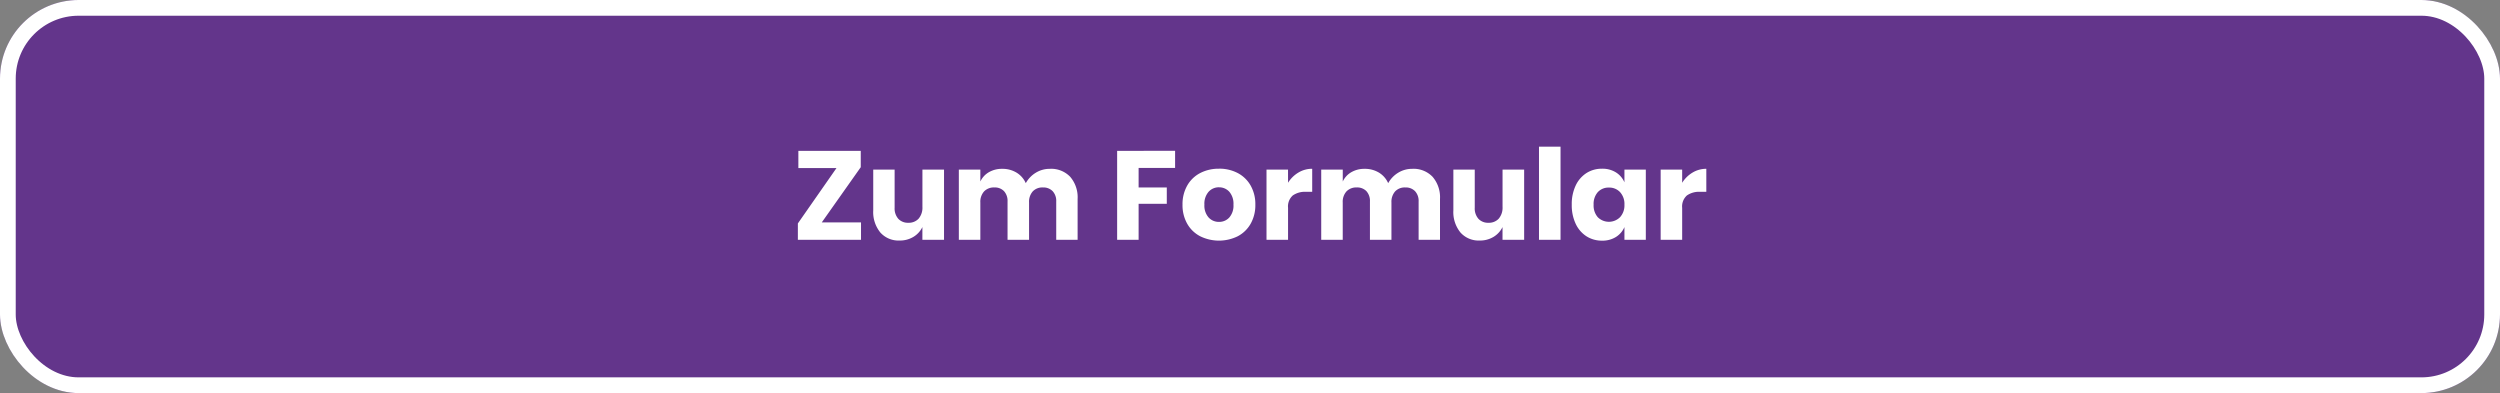 <svg id="button-prim" xmlns="http://www.w3.org/2000/svg" width="318" height="50" viewBox="0 0 318 50">
  <rect x="0" y="0" width="318" height="50" fill="#808080" stroke="none"/>
  <g id="Gruppe_2236" data-name="Gruppe 2236">
    <g id="Rechteck_1" data-name="Rechteck 1" fill="#63358b" stroke="#fff" stroke-width="2">
      <rect width="318" height="50" rx="10" stroke="none"/>
      <rect x="1" y="1" width="316" height="48" rx="9" fill="none"/>
    </g>
  </g>
  <path id="Pfad_3524" data-name="Pfad 3524" d="M100.528,14.792h4.992V17H97.488V14.92L102.4,7.88H97.552V5.688h7.936v2.08Zm15.552-6.72V17h-2.752V15.384a2.966,2.966,0,0,1-1.144,1.248,3.325,3.325,0,0,1-1.768.464,3.09,3.09,0,0,1-2.44-1.024,4.107,4.107,0,0,1-.9-2.816V8.072h2.72V12.92a1.992,1.992,0,0,0,.472,1.416,1.659,1.659,0,0,0,1.272.5,1.684,1.684,0,0,0,1.312-.528,2.159,2.159,0,0,0,.48-1.5V8.072Zm13.456-.1a3.365,3.365,0,0,1,2.592,1.016,3.99,3.99,0,0,1,.944,2.824V17h-2.72V12.136a1.821,1.821,0,0,0-.456-1.32,1.644,1.644,0,0,0-1.24-.472,1.679,1.679,0,0,0-1.288.5,1.992,1.992,0,0,0-.472,1.416V17H124.16V12.136a1.841,1.841,0,0,0-.448-1.32,1.617,1.617,0,0,0-1.232-.472,1.72,1.72,0,0,0-1.3.5,1.966,1.966,0,0,0-.48,1.424V17h-2.736V8.072H120.7v1.52a2.664,2.664,0,0,1,1.08-1.184,3.276,3.276,0,0,1,1.7-.432,3.436,3.436,0,0,1,1.808.472A2.965,2.965,0,0,1,126.48,9.8a3.576,3.576,0,0,1,1.272-1.328A3.344,3.344,0,0,1,129.536,7.976Zm15.936-2.288V7.864h-4.64v2.48h3.584v2.08h-3.584V17H138.1V5.688Zm5.584,2.272a5.021,5.021,0,0,1,2.376.552A4.047,4.047,0,0,1,155.08,10.1a4.781,4.781,0,0,1,.6,2.432,4.781,4.781,0,0,1-.6,2.432,4.047,4.047,0,0,1-1.648,1.592,5.407,5.407,0,0,1-4.76,0,4.034,4.034,0,0,1-1.656-1.592,4.781,4.781,0,0,1-.6-2.432,4.781,4.781,0,0,1,.6-2.432,4.034,4.034,0,0,1,1.656-1.592A5.068,5.068,0,0,1,151.056,7.96Zm0,2.368a1.743,1.743,0,0,0-1.32.568,2.3,2.3,0,0,0-.536,1.64,2.271,2.271,0,0,0,.536,1.632,1.755,1.755,0,0,0,1.32.56,1.73,1.73,0,0,0,1.312-.56,2.293,2.293,0,0,0,.528-1.632,2.323,2.323,0,0,0-.528-1.64A1.718,1.718,0,0,0,151.056,10.328Zm8.784-.576a3.882,3.882,0,0,1,1.32-1.3,3.37,3.37,0,0,1,1.752-.48V10.9h-.784a2.7,2.7,0,0,0-1.688.464,1.864,1.864,0,0,0-.6,1.568V17H157.1V8.072h2.736Zm15.792-1.776a3.365,3.365,0,0,1,2.592,1.016,3.99,3.99,0,0,1,.944,2.824V17h-2.72V12.136a1.821,1.821,0,0,0-.456-1.32,1.644,1.644,0,0,0-1.24-.472,1.679,1.679,0,0,0-1.288.5,1.992,1.992,0,0,0-.472,1.416V17h-2.736V12.136a1.841,1.841,0,0,0-.448-1.32,1.617,1.617,0,0,0-1.232-.472,1.72,1.72,0,0,0-1.3.5,1.966,1.966,0,0,0-.48,1.424V17h-2.736V8.072H166.8v1.52a2.664,2.664,0,0,1,1.08-1.184,3.277,3.277,0,0,1,1.7-.432,3.436,3.436,0,0,1,1.808.472A2.965,2.965,0,0,1,172.576,9.8a3.576,3.576,0,0,1,1.272-1.328A3.344,3.344,0,0,1,175.632,7.976Zm14.24.1V17H187.12V15.384a2.966,2.966,0,0,1-1.144,1.248,3.325,3.325,0,0,1-1.768.464,3.09,3.09,0,0,1-2.44-1.024,4.107,4.107,0,0,1-.9-2.816V8.072h2.72V12.92a1.992,1.992,0,0,0,.472,1.416,1.659,1.659,0,0,0,1.272.5,1.684,1.684,0,0,0,1.312-.528,2.158,2.158,0,0,0,.48-1.5V8.072ZM194.5,5.16V17H191.76V5.16Zm5.28,2.8a3.232,3.232,0,0,1,1.76.464,2.789,2.789,0,0,1,1.088,1.264V8.072h2.72V17h-2.72V15.384a2.789,2.789,0,0,1-1.088,1.264,3.232,3.232,0,0,1-1.76.464,3.616,3.616,0,0,1-1.976-.552,3.777,3.777,0,0,1-1.376-1.592,5.517,5.517,0,0,1-.5-2.432,5.5,5.5,0,0,1,.5-2.44A3.786,3.786,0,0,1,197.8,8.512,3.616,3.616,0,0,1,199.776,7.96Zm.88,2.4a1.843,1.843,0,0,0-1.416.576,2.258,2.258,0,0,0-.536,1.6,2.258,2.258,0,0,0,.536,1.6,2.009,2.009,0,0,0,2.832-.016,2.23,2.23,0,0,0,.552-1.584,2.224,2.224,0,0,0-.552-1.592A1.862,1.862,0,0,0,200.656,10.36Zm9.312-.608a3.882,3.882,0,0,1,1.32-1.3,3.37,3.37,0,0,1,1.752-.48V10.9h-.784a2.7,2.7,0,0,0-1.688.464,1.864,1.864,0,0,0-.6,1.568V17h-2.736V8.072h2.736Z" transform="translate(4 13.5)" fill="#fff"/>
</svg>
